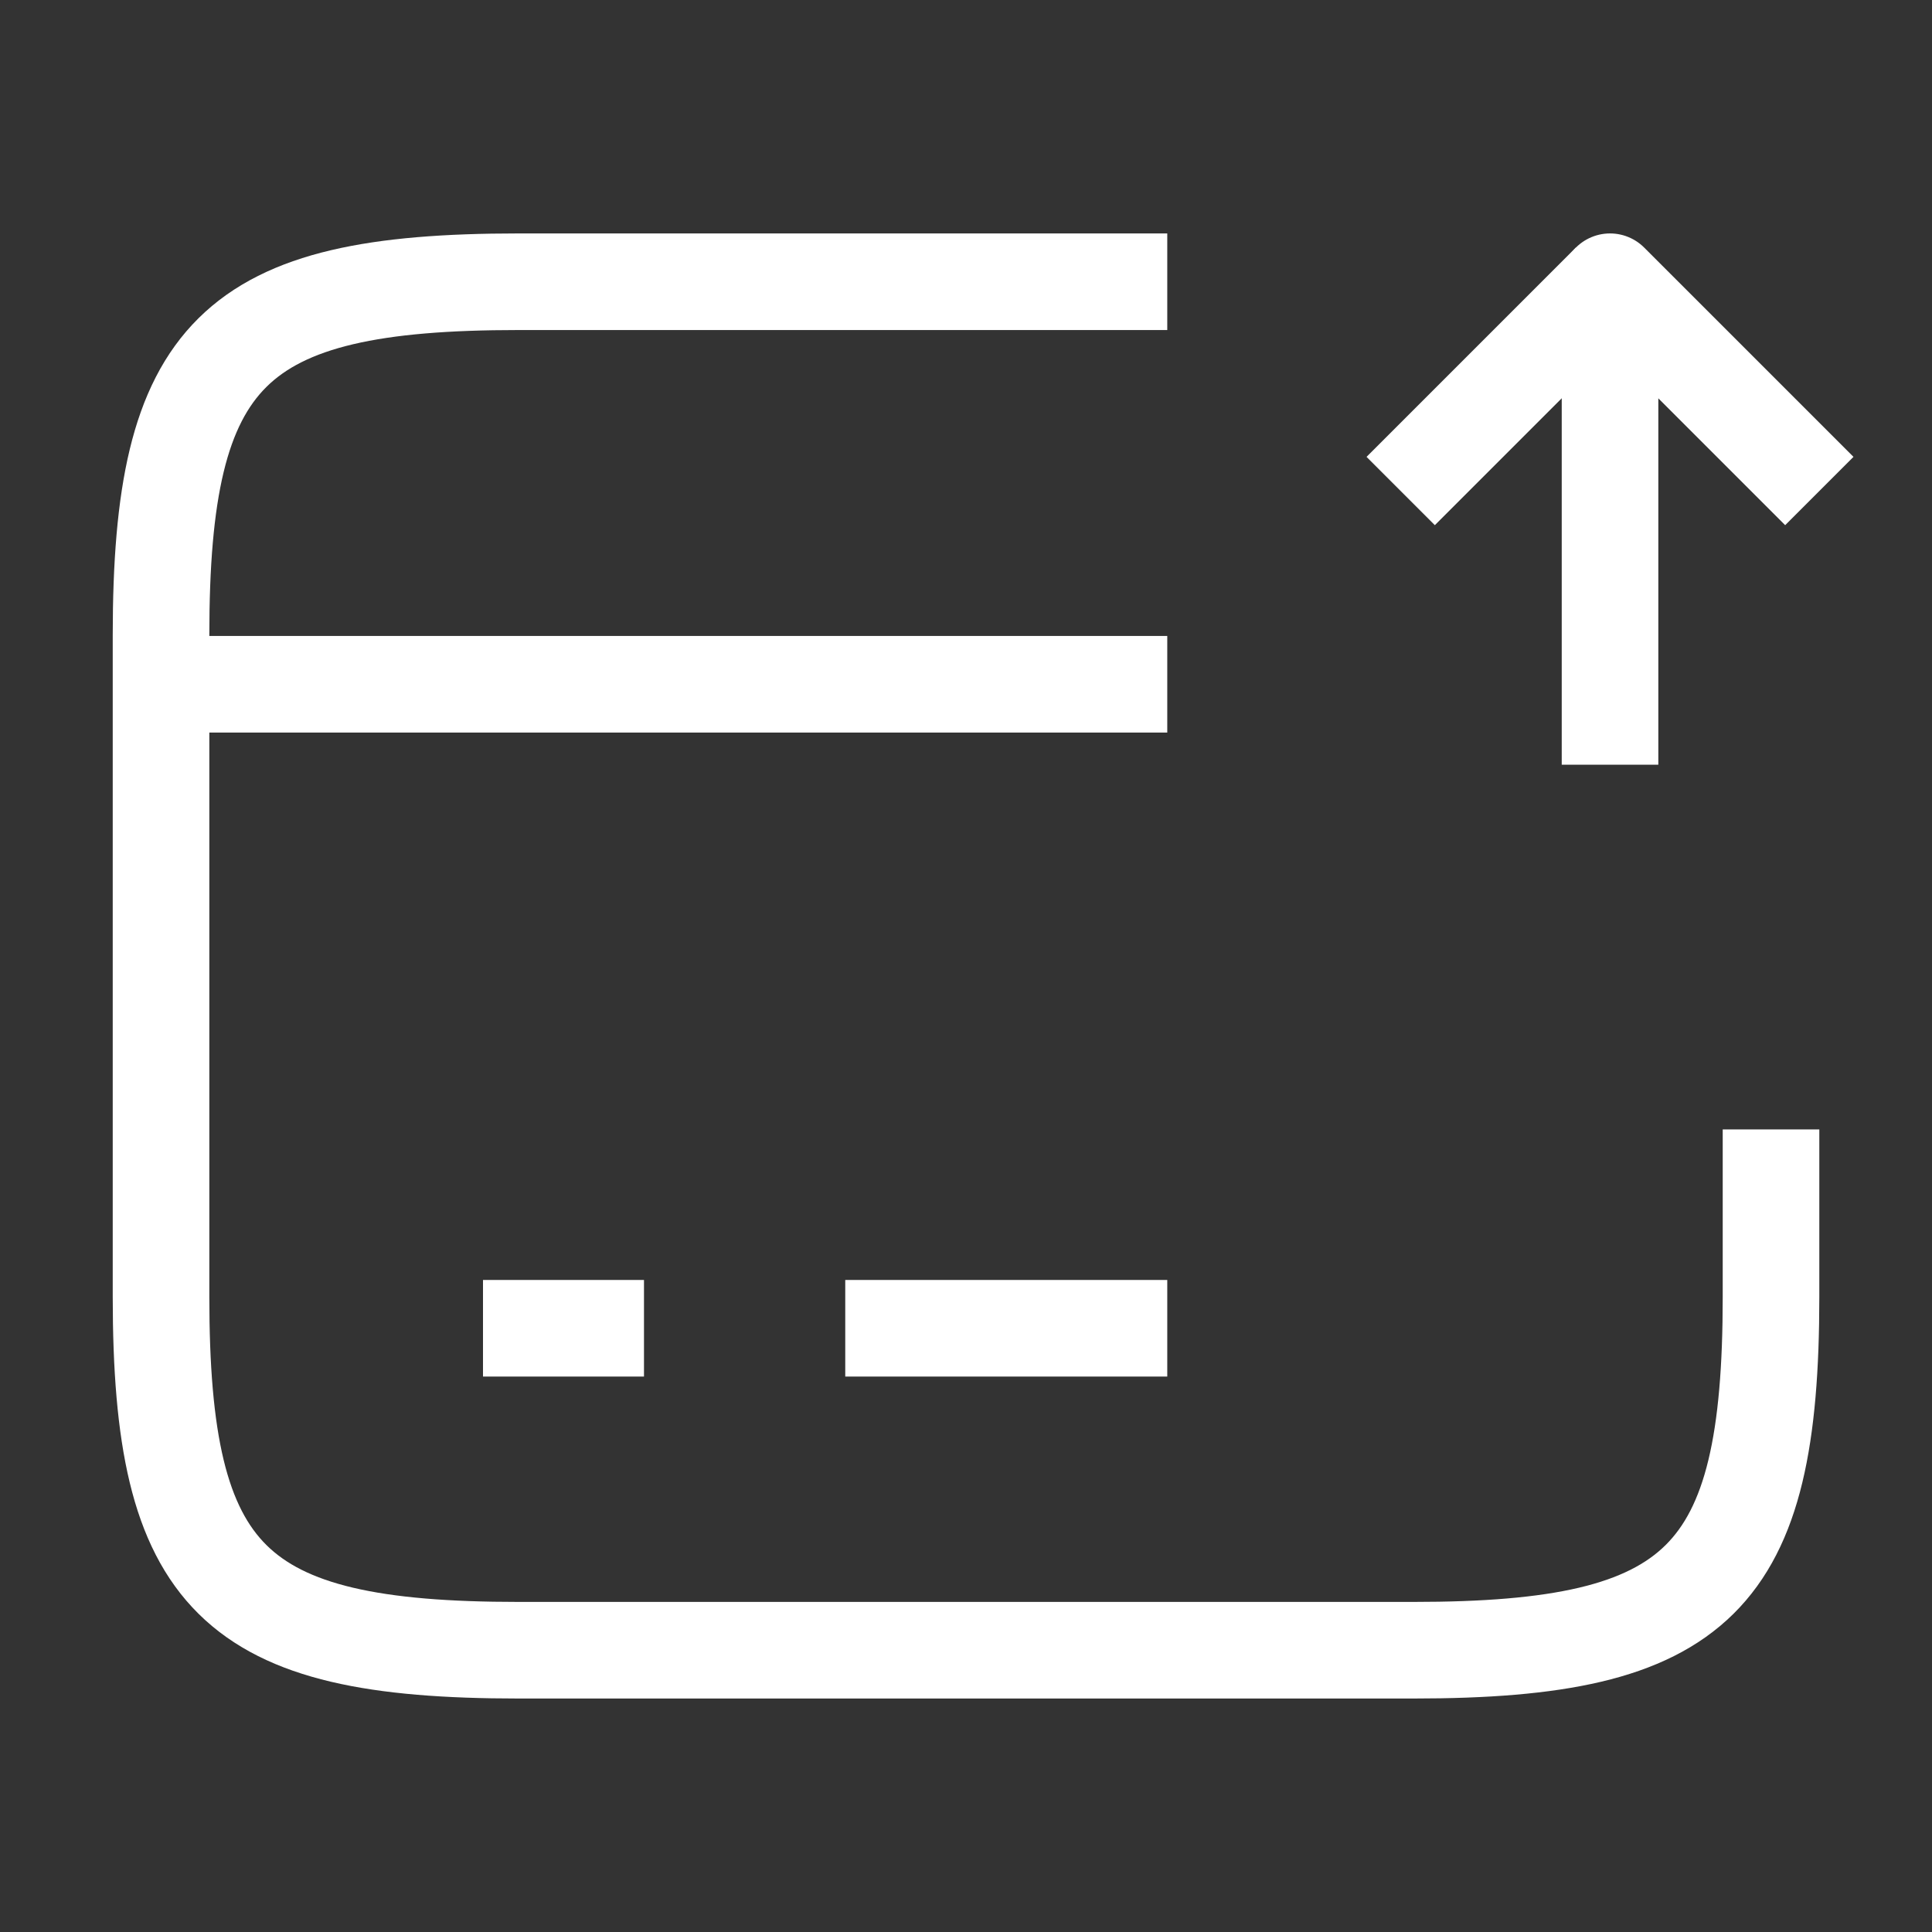 <?xml version="1.0" encoding="UTF-8"?> <svg xmlns="http://www.w3.org/2000/svg" width="40" height="40" viewBox="0 0 40 40" fill="none"><rect x="0" y="0" width="40" height="40" fill="#333333" stroke="none"/><path d="M3.334 14.167H24.167" stroke="white" stroke-width="2" stroke-miterlimit="10" stroke-linejoin="round"></path><path d="M10 27.5H13.333" stroke="white" stroke-width="2" stroke-miterlimit="10" stroke-linejoin="round"></path><path d="M17.5 27.5H24.167" stroke="white" stroke-width="2" stroke-miterlimit="10" stroke-linejoin="round"></path><path d="M36.667 23.383V26.85C36.667 32.7 35.184 34.166 29.267 34.166H10.734C4.817 34.166 3.334 32.7 3.334 26.85V13.15C3.334 7.3 4.817 5.833 10.734 5.833H24.167" stroke="white" stroke-width="2" stroke-linejoin="round"></path><path d="M33.334 15.833V5.833L37.667 10.166" stroke="white" stroke-width="2" stroke-linejoin="round"></path><path d="M33.333 5.833L29 10.166" stroke="white" stroke-width="2" stroke-linejoin="round"></path></svg> 